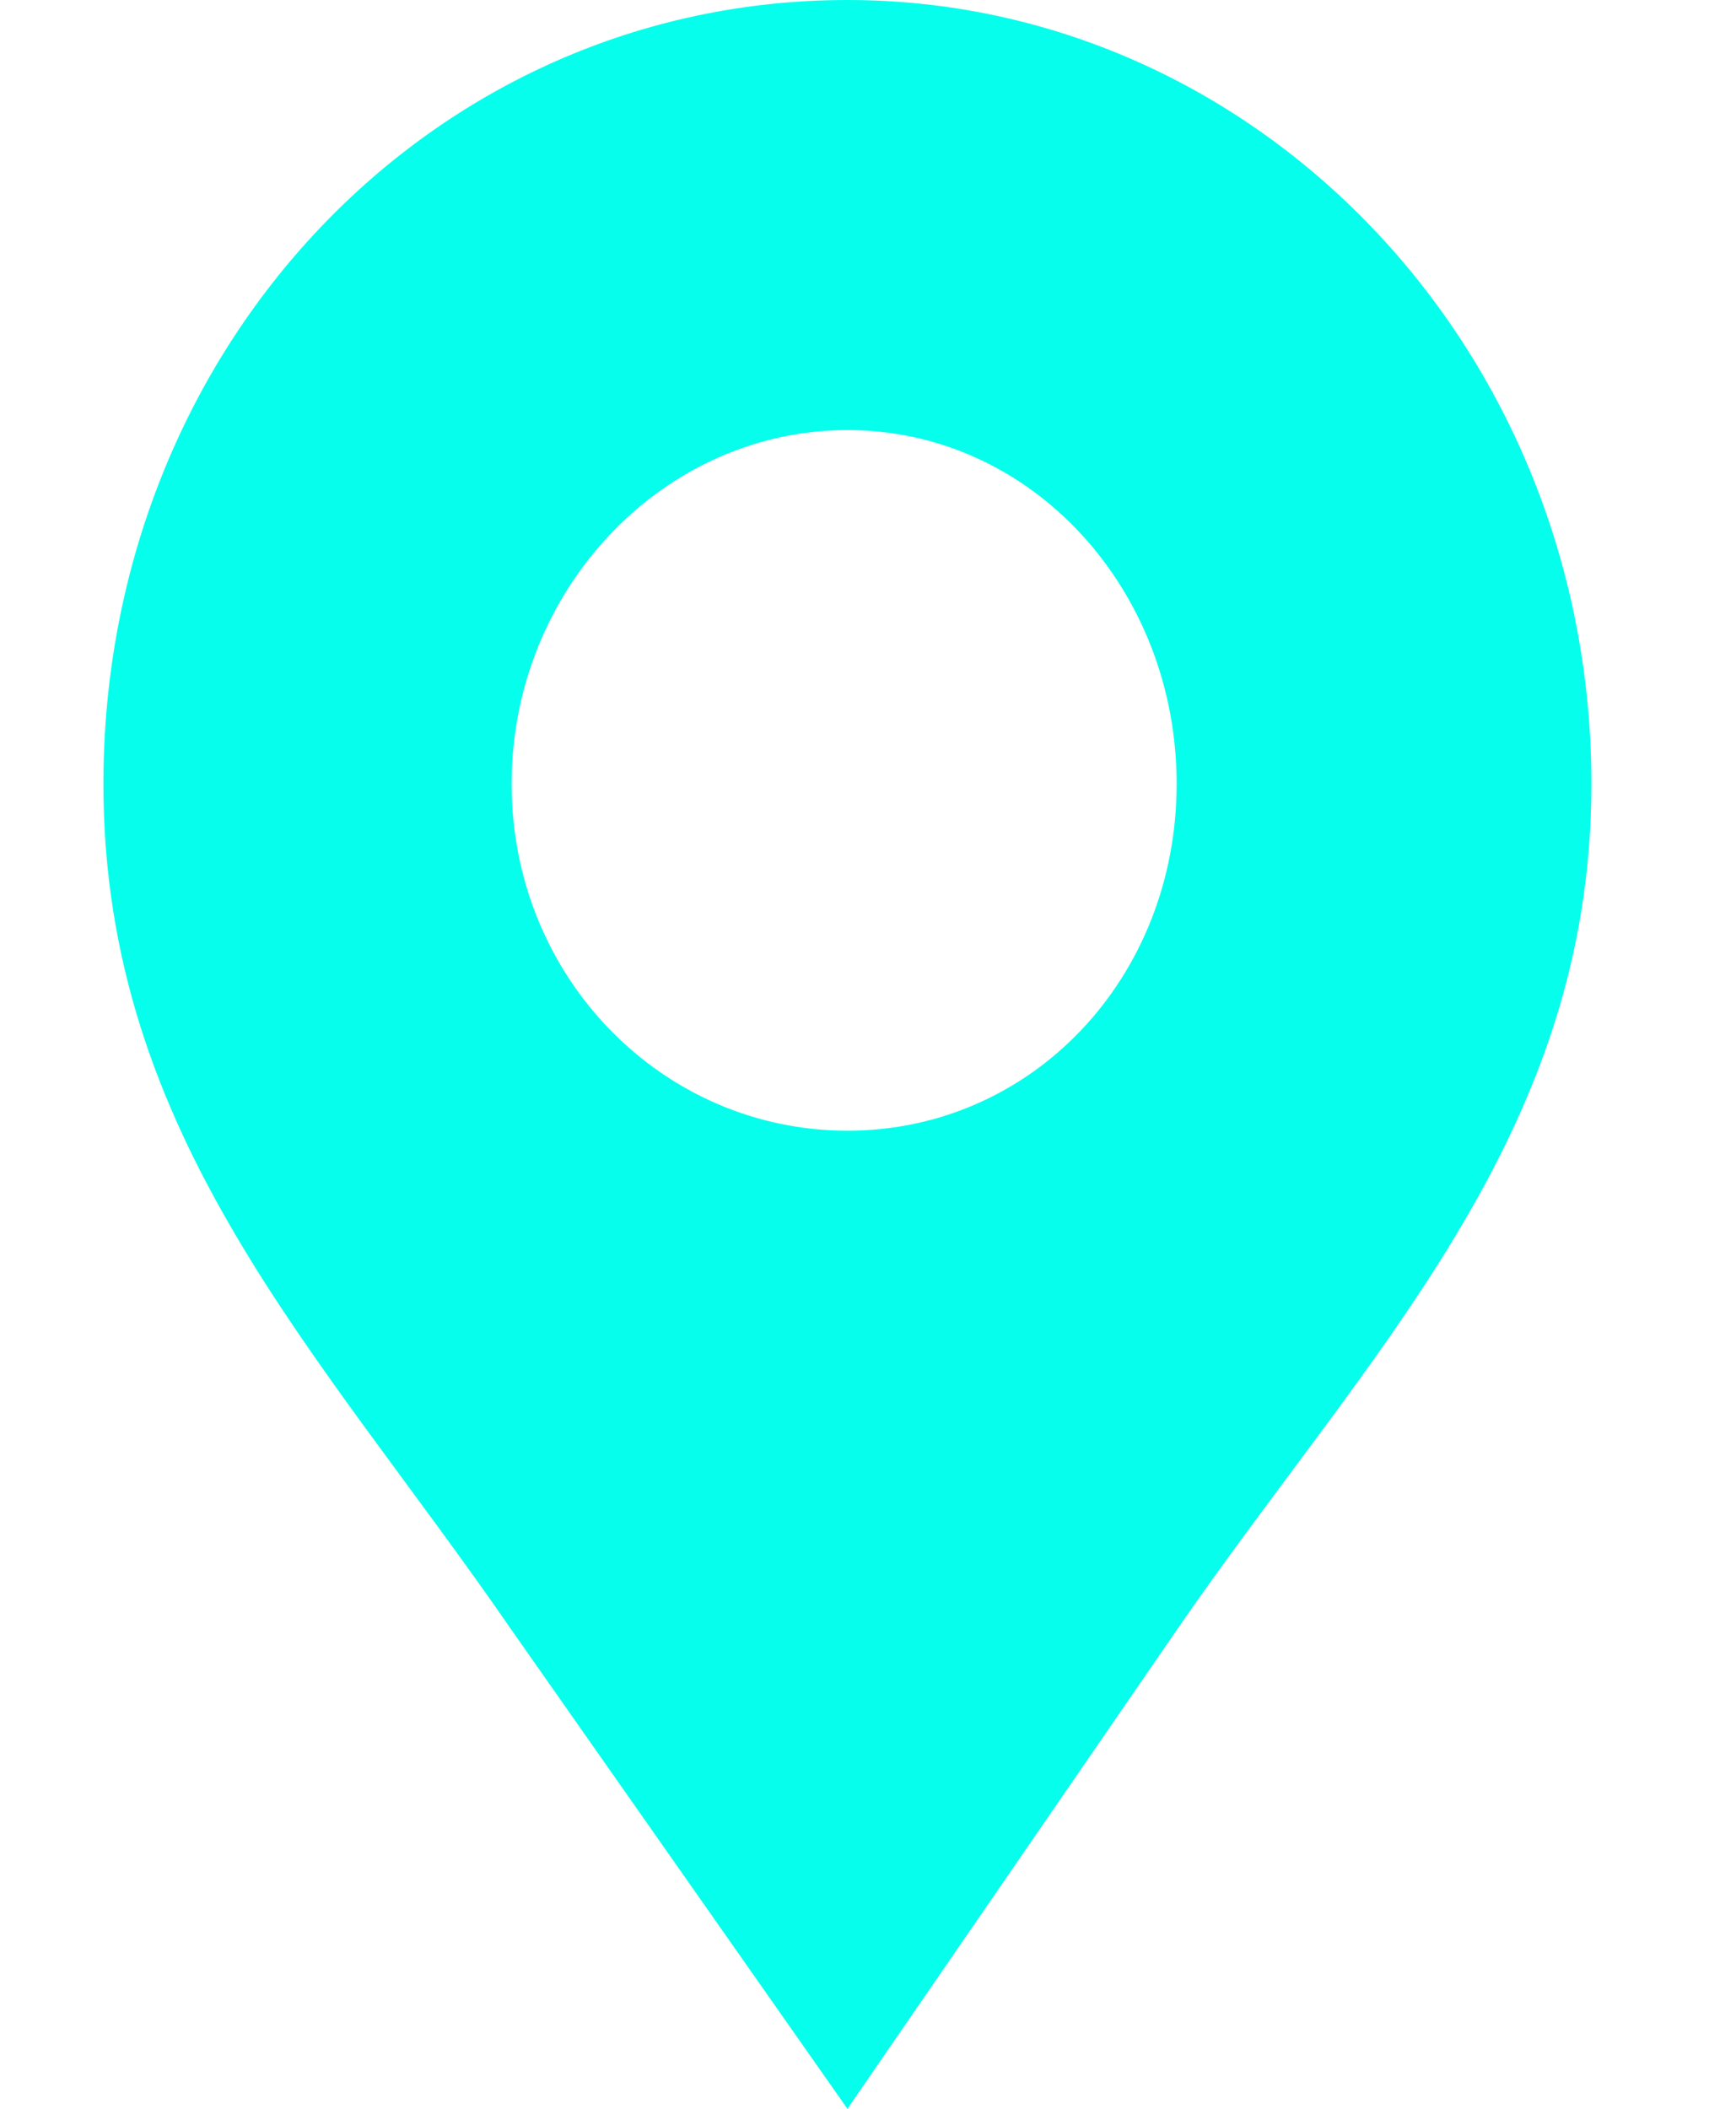 <?xml version="1.0" encoding="UTF-8"?> <svg xmlns="http://www.w3.org/2000/svg" width="14" height="17" viewBox="0 0 14 17" fill="none"> <g clip-path="url(#clip0_55_6)"> <path fill-rule="evenodd" clip-rule="evenodd" d="M6.834 0C10.126 0 12.834 2.796 12.834 6.319C12.834 9.171 11.029 10.904 9.489 13.141L6.834 17L4.126 13.141C2.586 10.905 0.834 9.171 0.834 6.319C0.834 2.796 3.489 0 6.834 0ZM6.834 3.467C8.321 3.467 9.489 4.753 9.489 6.319C9.489 7.885 8.321 9.115 6.834 9.115C5.347 9.115 4.126 7.885 4.126 6.319C4.126 4.753 5.347 3.467 6.834 3.467Z" fill="#06FFEC"></path> </g> <defs> <clipPath id="clip0_55_6"> <rect width="13" height="17" fill="white" transform="translate(0.5)"></rect> </clipPath> </defs> </svg> 